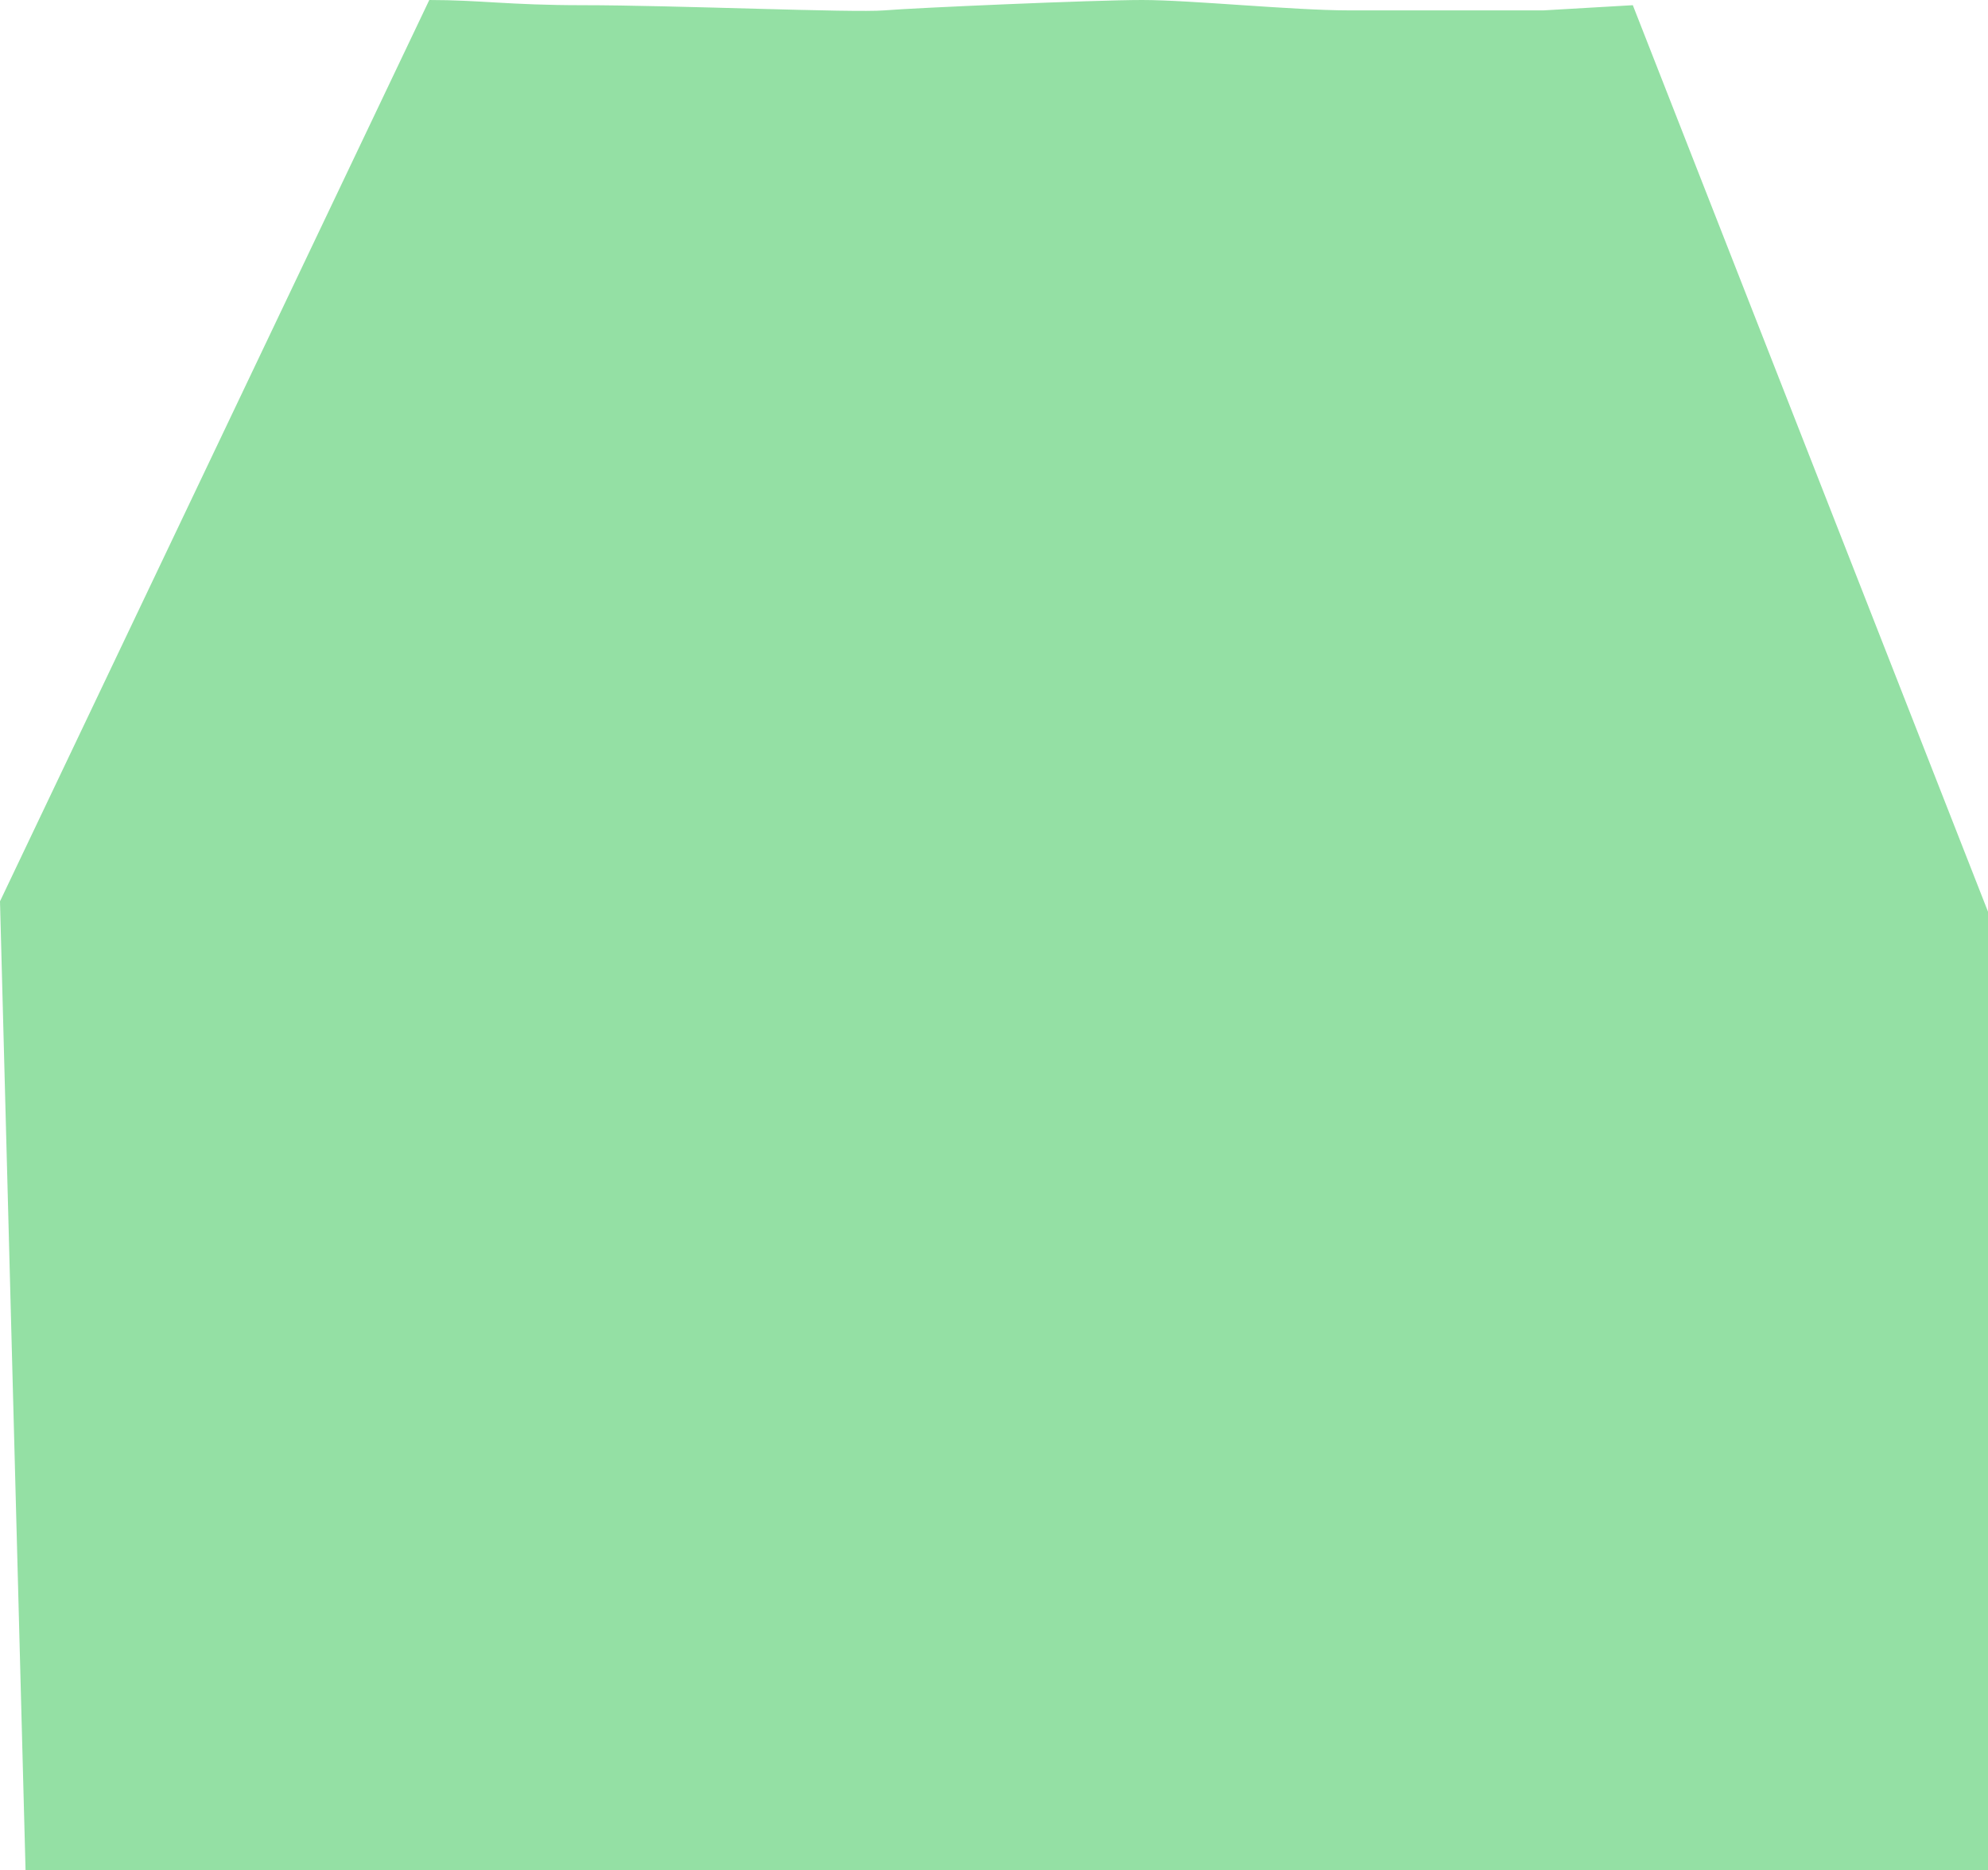 <?xml version="1.0" encoding="UTF-8"?> <svg xmlns="http://www.w3.org/2000/svg" width="389" height="366" viewBox="0 0 389 366" fill="none"> <path d="M0 176.392L5 366H389V178.425L319.5 1.017L302 2.033H278H264C253 2.033 233 0 223.5 0C214 0 179 1.534 173 2.033C167 2.533 132 1.017 114 1.017C99.6 1.017 94 0 84 0L0 176.392Z" fill="#00B628" fill-opacity="0.42"></path> </svg> 